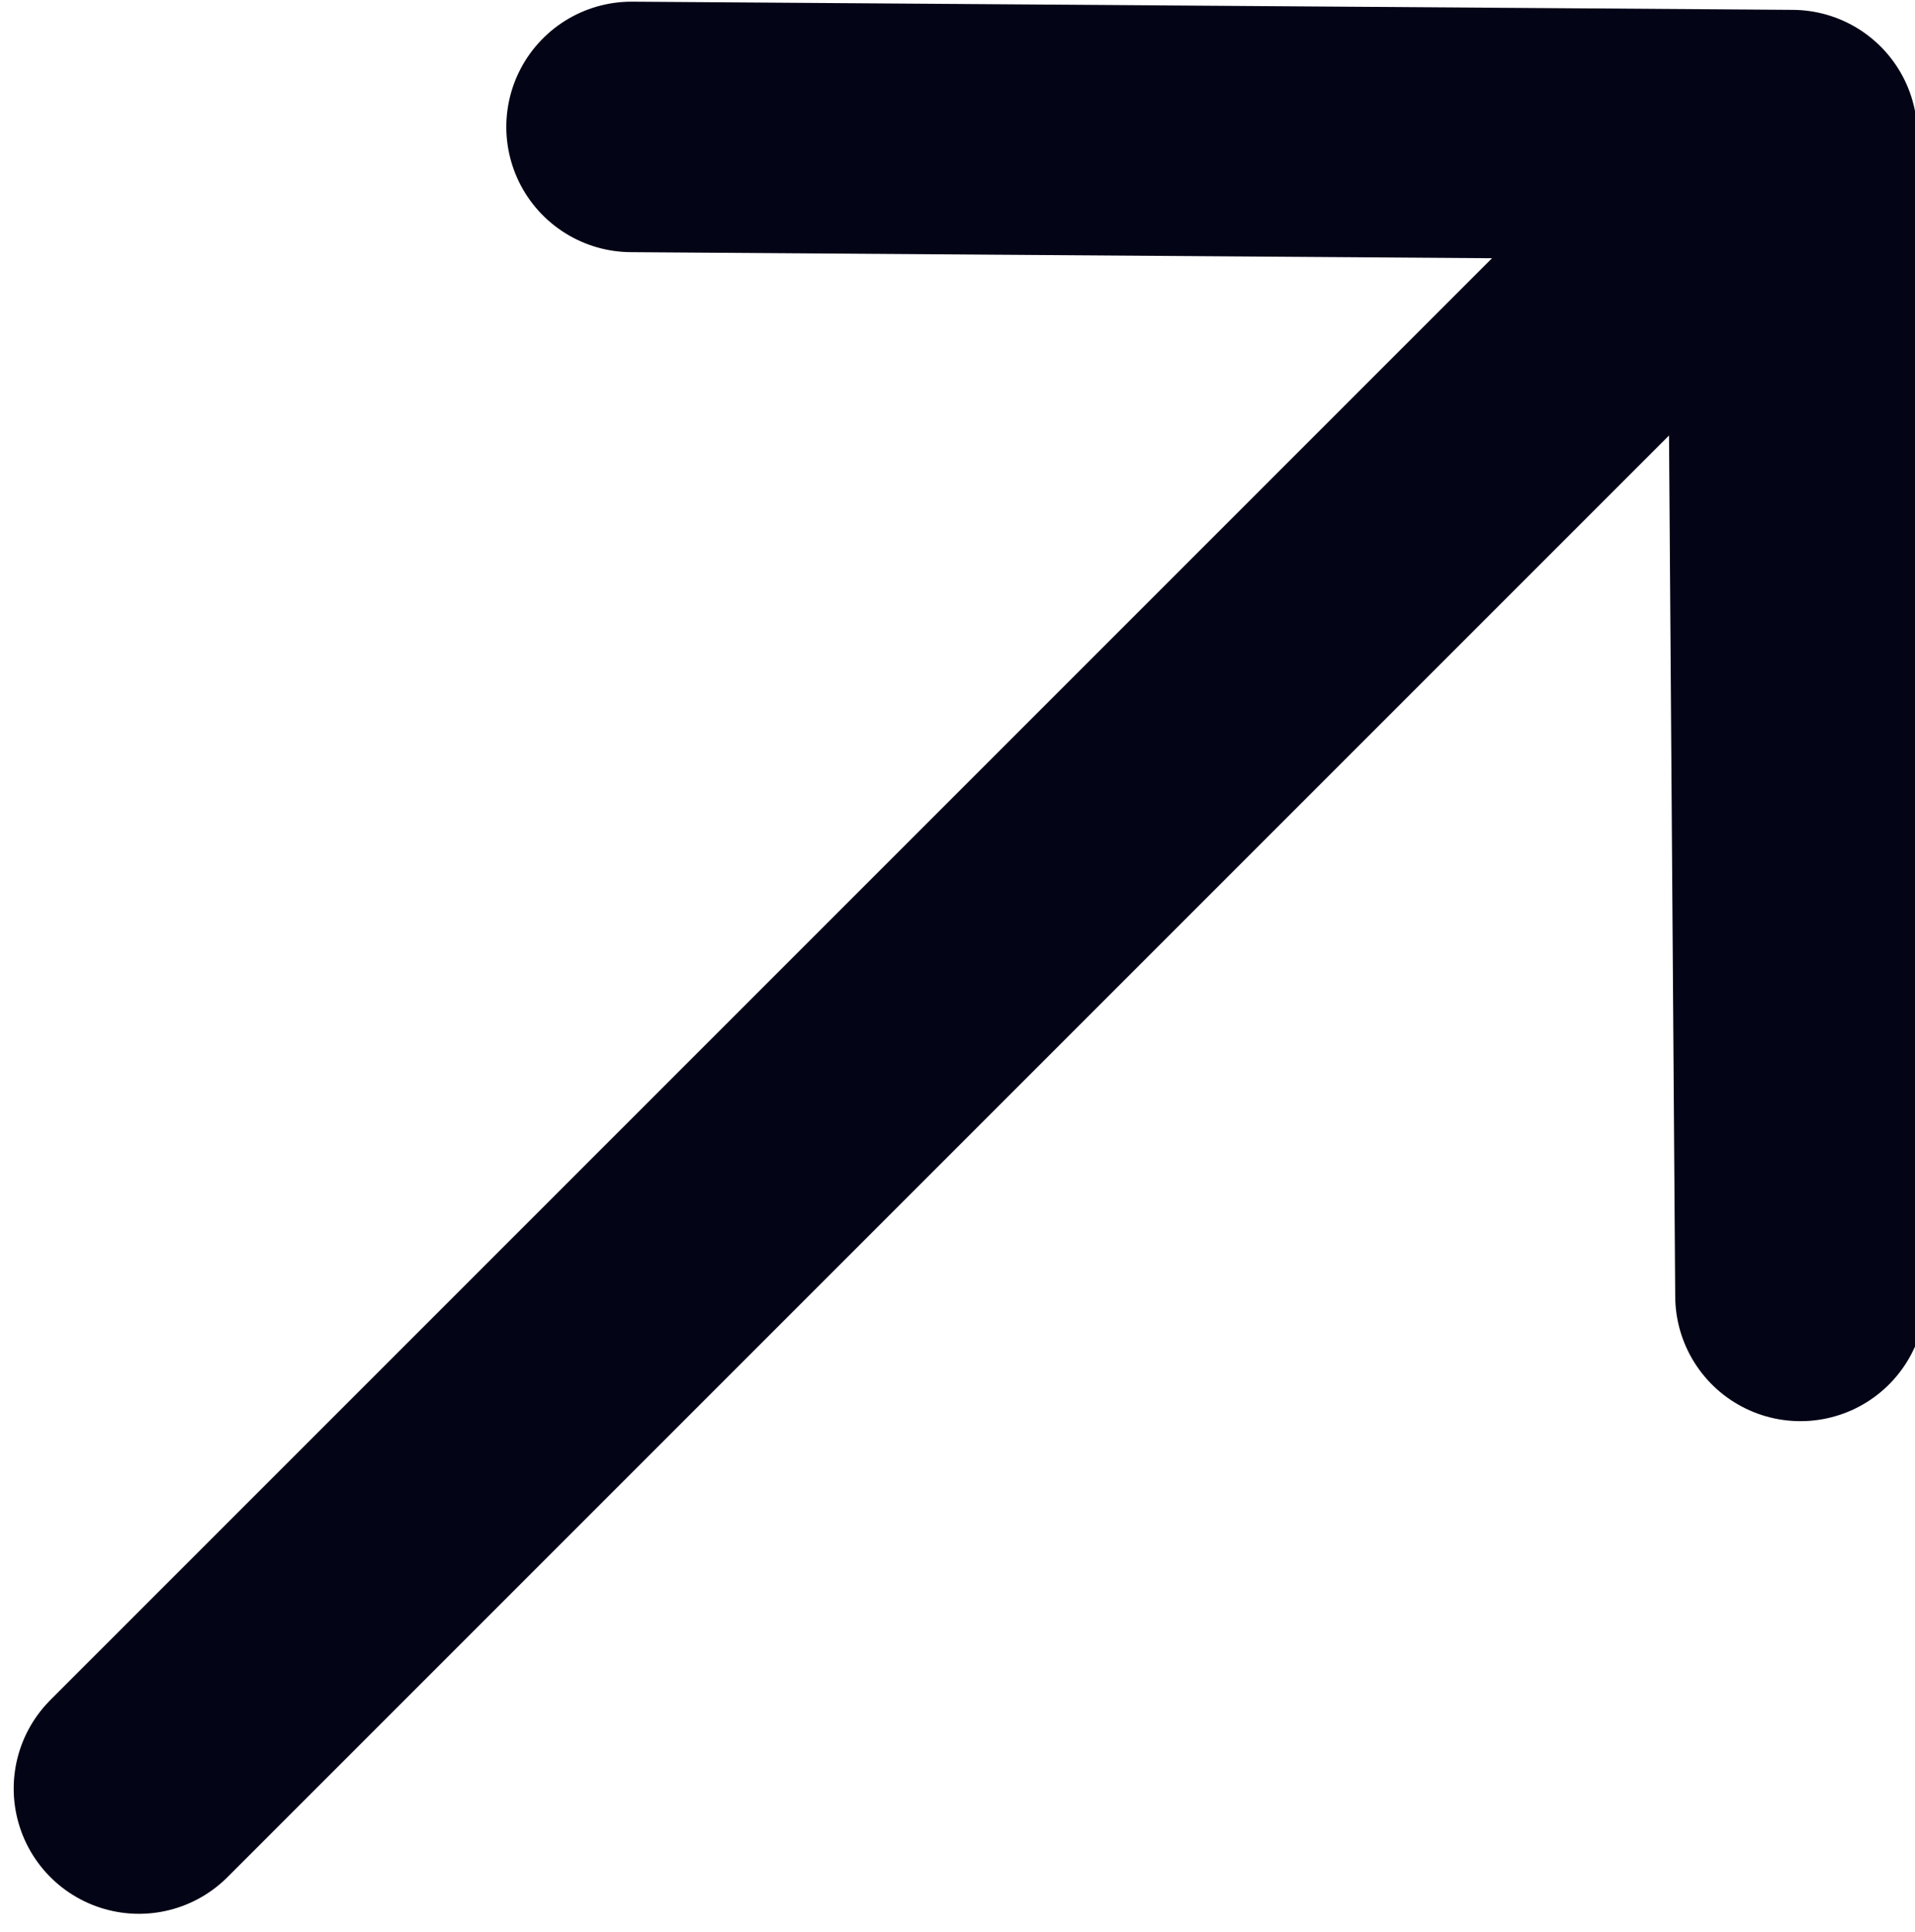 <svg xmlns="http://www.w3.org/2000/svg" fill="none" viewBox="6.718 6.24 11.468 11.568" style="max-height: 500px" width="11.468" height="11.568"><path stroke-linejoin="round" stroke-linecap="round" stroke-width="1.5" stroke="#040417" d="M17.45 7.05L7.55 16.95M10.5 7L17.45 7.049L17.5 14"></path></svg>